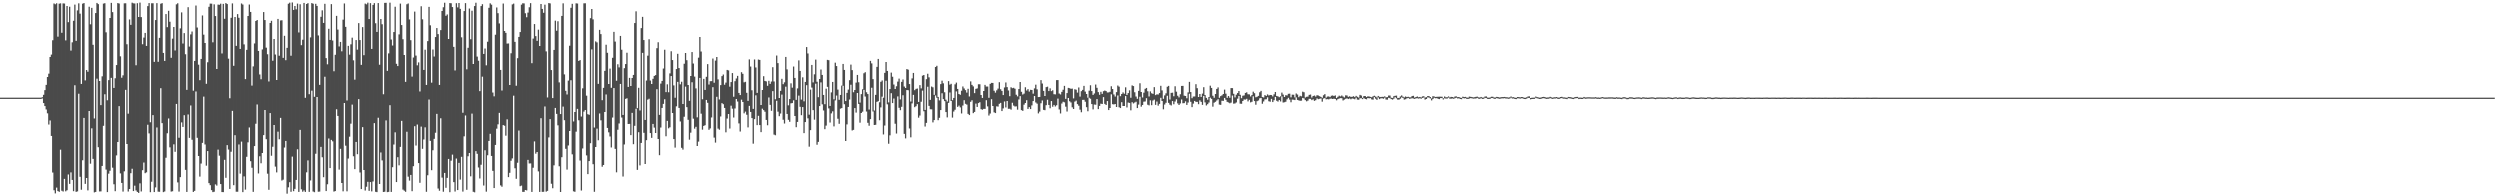 <?xml version="1.0" encoding="UTF-8"?>
<svg xmlns="http://www.w3.org/2000/svg" width="1920" height="150">
  <path d="M0 75.000h1v1.000H0zM1 75.000h1v1.000H1zM2 75.000h1v1.000H2zM3 75.000h1v1.000H3zM4 75.000h1v1.000H4zM5 75.000h1v1.000H5zM6 75.000h1v1.000H6zM7 75.000h1v1.000H7zM8 75.000h1v1.000H8zM9 75.000h1v1.000H9zM10 75.000h1v1.000H10zM11 75.000h1v1.000H11zM12 75.000h1v1.000H12zM13 75.000h1v1.000H13zM14 75.000h1v1.000H14zM15 75.000h1v1.000H15zM16 75.000h1v1.000H16zM17 75.000h1v1.000H17zM18 75.000h1v1.000H18zM19 75.000h1v1.000H19zM20 75.000h1v1.000H20zM21 75.000h1v1.000H21zM22 75.000h1v1.000H22zM23 75.000h1v1.000H23zM24 75.000h1v1.000H24zM25 75.000h1v1.000H25zM26 75.000h1v1.000H26zM27 75.000h1v1.000H27zM28 75.000h1v1.000H28zM29 75.000h1v1.000H29zM30 75.000h1v1.000H30zM31 75.000h1v1.000H31zM32 74.643h1v1.000H32zM33 72.810h1v6.353H33zM34 69.246h1v12.193H34zM35 65.175h1v18.879H35zM36 59.120h1v27.898H36zM37 56.589h1v39.036H37zM38 43.767h1v48.738H38zM39 41.952h1v62.430H39zM40 30.926h1v101.567H40zM41 2.651h1v143.481H41zM42 3.279h1v145.246H42zM43 2.505h1v141.594H43zM44 28.186h1v118.537H44zM45 2.793h1v144.552H45zM46 2.534h1v112.408H46zM47 25.179h1v121.299H47zM48 2.598h1v144.523H48zM49 2.698h1v134.663H49zM50 31.005h1v115.954H50zM51 4.624h1v141.518H51zM52 17.061h1v116.953H52zM53 5.172h1v136.036H53zM54 38.862h1v93.557H54zM55 32.520h1v105.694H55zM56 15.972h1v130.876H56zM57 3.522h1v61.968H57zM58 31.381h1v115.949H58zM59 7.982h1v139.007H59zM60 2.538h1v69.473H60zM61 10.494h1v125.274H61zM62 64.459h1v81.237H62zM63 2.796h1v120.303H63zM64 2.339h1v88.208H64zM65 61.747h1v79.455H65zM66 53.755h1v82.932H66zM67 55.106h1v91.107H67zM68 5.148h1v80.106H68zM69 18.687h1v107.004H69zM70 6.032h1v92.544H70zM71 34.386h1v87.604H71zM72 90.975h1v56.769H72zM73 10.018h1v137.392H73zM74 2.237h1v58.156H74zM75 3.151h1v109.877H75zM76 62.185h1v84.838H76zM77 80.735h1v66.273H77zM78 58.602h1v68.830H78zM79 2.741h1v93.885H79zM80 2.471h1v69.921H80zM81 24.846h1v105.386H81zM82 76.993h1v70.540H82zM83 61.539h1v71.851H83zM84 13.821h1v117.292H84zM85 2.218h1v57.565H85zM86 9.313h1v119.451H86zM87 67.544h1v73.950H87zM88 60.085h1v86.749H88zM89 49.971h1v69.351H89zM90 2.355h1v106.706H90zM91 2.711h1v78.792H91zM92 43.254h1v89.906H92zM93 59.711h1v80.760H93zM94 57.880h1v89.270H94zM95 2.565h1v129.023H95zM96 2.508h1v66.535H96zM97 33.984h1v76.628H97zM98 87.304h1v59.802H98zM99 14.939h1v130.209H99zM100 19.087h1v113.926H100zM101 2.048h1v127.560H101zM102 2.535h1v144.227H102zM103 2.649h1v139.925H103zM104 50.121h1v96.149H104zM105 2.480h1v144.947H105zM106 13.036h1v135.128H106zM107 2.001h1v138.780H107zM108 13.161h1v133.869H108zM109 33.979h1v96.744H109zM110 28.884h1v95.964H110zM111 25.280h1v107.754H111zM112 35.263h1v97.103H112zM113 4.704h1v91.081H113zM114 2.375h1v100.059H114zM115 93.916h1v53.684H115zM116 2.496h1v137.082H116zM117 2.498h1v85.900H117zM118 47.493h1v99.997H118zM119 15.406h1v128.539H119zM120 2.429h1v95.450H120zM121 47.440h1v99.761H121zM122 29.083h1v118.240H122zM123 2.890h1v64.855H123zM124 2.381h1v92.161H124zM125 40.646h1v106.897H125zM126 46.811h1v100.217H126zM127 10.802h1v110.331H127zM128 20.874h1v81.483H128zM129 8.292h1v82.698H129zM130 16.668h1v96.469H130zM131 44.411h1v102.754H131zM132 29.708h1v117.193H132zM133 20.741h1v90.097H133zM134 38.751h1v77.811H134zM135 3.343h1v76.485H135zM136 2.490h1v137.569H136zM137 105.767h1v41.372H137zM138 21.785h1v114.275H138zM139 9.536h1v84.491H139zM140 33.456h1v64.043H140zM141 25.437h1v63.012H141zM142 41.680h1v88.765H142zM143 69.001h1v78.394H143zM144 5.504h1v82.386H144zM145 35.775h1v70.129H145zM146 26.426h1v54.581H146zM147 24.191h1v83.130H147zM148 69.625h1v77.759H148zM149 46.784h1v99.802H149zM150 4.225h1v66.011H150zM151 21.158h1v84.673H151zM152 49.649h1v70.172H152zM153 61.575h1v74.070H153zM154 45.247h1v80.367H154zM155 11.865h1v97.879H155zM156 26.648h1v47.522H156zM157 33.021h1v77.950H157zM158 64.335h1v62.889H158zM159 47.826h1v68.177H159zM160 5.237h1v135.413H160zM161 2.748h1v139.469H161zM162 2.822h1v143.222H162zM163 32.489h1v115.088H163zM164 3.329h1v143.928H164zM165 12.349h1v129.285H165zM166 52.967h1v89.577H166zM167 3.537h1v111.359H167zM168 3.691h1v115.860H168zM169 2.807h1v138.541H169zM170 41.067h1v106.465H170zM171 2.965h1v144.606H171zM172 14.462h1v108.263H172zM173 2.346h1v134.209H173zM174 3.145h1v108.317H174zM175 45.068h1v69.776H175zM176 75.452h1v69.656H176zM177 13.682h1v102.830H177zM178 2.597h1v82.561H178zM179 50.541h1v91.717H179zM180 13.042h1v90.774H180zM181 35.234h1v112.005H181zM182 10.847h1v136.413H182zM183 13.656h1v97.317H183zM184 37.583h1v95.745H184zM185 2.641h1v106.131H185zM186 3.455h1v144.079H186zM187 34.101h1v101.352H187zM188 60.791h1v84.845H188zM189 38.320h1v82.084H189zM190 12.300h1v97.031H190zM191 3.476h1v94.433H191zM192 9.171h1v114.653H192zM193 65.767h1v63.075H193zM194 50.975h1v96.374H194zM195 33.399h1v78.802H195zM196 16.122h1v78.884H196zM197 15.365h1v64.841H197zM198 39.100h1v94.111H198zM199 57.169h1v62.859H199zM200 60.888h1v64.480H200zM201 37.993h1v79.490H201zM202 9.280h1v94.526H202zM203 15.418h1v69.058H203zM204 36.601h1v70.326H204zM205 41.701h1v91.677H205zM206 62.566h1v83.203H206zM207 17.679h1v69.168H207zM208 15.952h1v103.652H208zM209 46.662h1v66.015H209zM210 29.963h1v66.043H210zM211 41.901h1v86.058H211zM212 61.465h1v70.921H212zM213 14.553h1v86.563H213zM214 42.813h1v64.127H214zM215 15.694h1v74.831H215zM216 15.559h1v123.102H216zM217 44.426h1v93.535H217zM218 27.493h1v85.814H218zM219 46.254h1v61.974H219zM220 36.768h1v111.946H220zM221 2.889h1v140.986H221zM222 2.032h1v137.880H222zM223 42.792h1v104.507H223zM224 1.885h1v118.381H224zM225 7.610h1v139.215H225zM226 4.598h1v140.476H226zM227 7.189h1v130.979H227zM228 2.755h1v111.892H228zM229 24.931h1v122.455H229zM230 3.278h1v96.442H230zM231 34.707h1v110.691H231zM232 30.539h1v116.693H232zM233 2.252h1v143.968H233zM234 75.107h1v72.303H234zM235 3.056h1v129.281H235zM236 2.403h1v120.770H236zM237 72.369h1v74.987H237zM238 28.704h1v109.887H238zM239 2.369h1v67.280H239zM240 2.866h1v144.243H240zM241 74.357h1v73.259H241zM242 2.936h1v115.141H242zM243 4.539h1v69.967H243zM244 27.255h1v119.973H244zM245 65.156h1v81.999H245zM246 12.903h1v99.889H246zM247 7.910h1v112.860H247zM248 17.610h1v118.471H248zM249 2.940h1v55.983H249zM250 44.649h1v102.112H250zM251 49.428h1v92.083H251zM252 22.132h1v84.211H252zM253 30.664h1v98.399H253zM254 3.153h1v104.278H254zM255 31.145h1v77.416H255zM256 54.740h1v92.400H256zM257 42.107h1v104.630H257zM258 12.195h1v71.706H258zM259 22.749h1v66.295H259zM260 35.682h1v94.583H260zM261 32.188h1v82.078H261zM262 39.444h1v101.104H262zM263 15.107h1v131.819H263zM264 2.644h1v76.465H264zM265 20.652h1v91.199H265zM266 77.143h1v69.803H266zM267 35.203h1v86.556H267zM268 42.002h1v62.941H268zM269 34.068h1v60.884H269zM270 28.908h1v51.405H270zM271 46.339h1v73.661H271zM272 61.186h1v68.711H272zM273 30.792h1v78.214H273zM274 38.144h1v80.274H274zM275 17.779h1v58.354H275zM276 30.792h1v101.648H276zM277 49.811h1v95.409H277zM278 20.818h1v76.803H278zM279 42.397h1v88.172H279zM280 2.791h1v143.561H280zM281 3.305h1v140.101H281zM282 2.061h1v137.569H282zM283 14.645h1v131.935H283zM284 2.413h1v137.394H284zM285 37.589h1v109.383H285zM286 3.809h1v135.551H286zM287 2.407h1v92.142H287zM288 17.864h1v129.452H288zM289 24.549h1v123.027H289zM290 2.347h1v88.090H290zM291 49.698h1v91.594H291zM292 14.617h1v102.482H292zM293 18.611h1v104.571H293zM294 72.417h1v75.035H294zM295 2.200h1v145.066H295zM296 2.167h1v90.294H296zM297 54.412h1v93.148H297zM298 40.987h1v106.381H298zM299 2.058h1v78.741H299zM300 30.335h1v117.083H300zM301 34.986h1v93.434H301zM302 24.627h1v86.353H302zM303 5.190h1v96.461H303zM304 48.990h1v90.855H304zM305 50.714h1v70.017H305zM306 26.439h1v100.552H306zM307 2.790h1v109.995H307zM308 19.240h1v73.585H308zM309 30.158h1v115.452H309zM310 42.251h1v104.205H310zM311 62.856h1v84.463H311zM312 3.296h1v97.884H312zM313 2.671h1v133.032H313zM314 14.951h1v123.733H314zM315 30.891h1v103.447H315zM316 58.811h1v88.030H316zM317 44.209h1v83.426H317zM318 8.905h1v88.030H318zM319 42.677h1v69.084H319zM320 50.159h1v45.495H320zM321 47.943h1v77.317H321zM322 70.227h1v70.175H322zM323 4.805h1v92.432H323zM324 14.842h1v99.416H324zM325 53.694h1v53.407H325zM326 38.174h1v59.627H326zM327 65.249h1v82.060H327zM328 31.602h1v102.997H328zM329 5.292h1v71.172H329zM330 19.450h1v88.755H330zM331 63.477h1v67.250H331zM332 38.043h1v77.366H332zM333 43.429h1v63.196H333zM334 28.446h1v73.481H334zM335 21.568h1v65.907H335zM336 26.228h1v118.543H336zM337 65.246h1v81.213H337zM338 23.124h1v67.709H338zM339 8.436h1v127.973H339zM340 5.562h1v141.668H340zM341 2.113h1v130.706H341zM342 12.147h1v132.096H342zM343 11.122h1v125.485H343zM344 29.962h1v92.084H344zM345 2.360h1v145.253H345zM346 2.515h1v120.899H346zM347 5.412h1v113.309H347zM348 35.981h1v103.880H348zM349 54.137h1v92.963H349zM350 2.461h1v119.303H350zM351 5.703h1v140.285H351zM352 2.287h1v122.790H352zM353 6.803h1v131.107H353zM354 28.684h1v91.726H354zM355 86.597h1v60.576H355zM356 8.517h1v96.197H356zM357 2.384h1v86.274H357zM358 53.225h1v92.524H358zM359 36.699h1v83.313H359zM360 6.542h1v110.961H360zM361 30.178h1v105.233H361zM362 8.234h1v79.029H362zM363 49.128h1v98.186H363zM364 4.635h1v143.052H364zM365 2.075h1v113.973H365zM366 43.469h1v74.636H366zM367 46.631h1v81.996H367zM368 69.969h1v67.095H368zM369 4.658h1v121.844H369zM370 3.207h1v55.672H370zM371 41.424h1v101.055H371zM372 37.276h1v78.140H372zM373 50.176h1v97.006H373zM374 32.050h1v87.191H374zM375 6.011h1v102.235H375zM376 2.540h1v100.208H376zM377 3.594h1v116.173H377zM378 71.074h1v60.153H378zM379 73.991h1v70.428H379zM380 26.690h1v84.630H380zM381 5.730h1v93.082H381zM382 10.150h1v85.343H382zM383 18.016h1v68.653H383zM384 53.688h1v88.701H384zM385 69.547h1v73.876H385zM386 2.689h1v93.369H386zM387 23.786h1v72.763H387zM388 25.245h1v78.947H388zM389 33.501h1v58.143H389zM390 33.386h1v102.669H390zM391 65.296h1v67.403H391zM392 40.926h1v82.525H392zM393 3.382h1v118.270H393zM394 2.788h1v70.676H394zM395 32.171h1v97.041H395zM396 65.826h1v71.512H396zM397 44.676h1v80.298H397zM398 28.342h1v71.920H398zM399 24.632h1v118.376H399zM400 3.577h1v138.977H400zM401 2.492h1v144.854H401zM402 2.587h1v144.762H402zM403 10.173h1v135.747H403zM404 13.245h1v132.978H404zM405 9.698h1v113.084H405zM406 5.603h1v119.949H406zM407 2.405h1v123.107H407zM408 48.531h1v98.878H408zM409 29.634h1v99.188H409zM410 18.502h1v90.086H410zM411 27.748h1v90.246H411zM412 31.365h1v85.356H412zM413 22.792h1v108.861H413zM414 35.336h1v112.068H414zM415 3.078h1v87.698H415zM416 6.846h1v140.522H416zM417 9.833h1v137.456H417zM418 3.563h1v78.225H418zM419 39.462h1v107.724H419zM420 74.863h1v71.714H420zM421 2.368h1v103.170H421zM422 2.587h1v88.901H422zM423 53.793h1v87.323H423zM424 75.332h1v69.262H424zM425 38.369h1v88.619H425zM426 15.891h1v66.988H426zM427 23.628h1v63.827H427zM428 16.350h1v79.913H428zM429 63.271h1v64.410H429zM430 87.583h1v59.877H430zM431 12.257h1v108.485H431zM432 2.572h1v79.283H432zM433 57.122h1v35.206H433zM434 69.747h1v44.512H434zM435 72.544h1v57.734H435zM436 61.877h1v49.816H436zM437 35.110h1v65.511H437zM438 6.012h1v55.630H438zM439 2.906h1v115.644H439zM440 93.299h1v53.623H440zM441 86.017h1v61.304H441zM442 2.548h1v98.548H442zM443 2.700h1v80.909H443zM444 46.800h1v45.562H444zM445 46.137h1v77.143H445zM446 89.484h1v56.865H446zM447 67.841h1v46.162H447zM448 2.536h1v83.168H448zM449 2.527h1v81.949H449zM450 73.460h1v45.899H450zM451 87.690h1v46.065H451zM452 88.156h1v35.538H452zM453 13.989h1v95.984H453zM454 6.910h1v31.040H454zM455 14.923h1v111.200H455zM456 97.961h1v49.342H456zM457 31.810h1v81.075H457zM458 32.545h1v66.198H458zM459 64.392h1v43.326H459zM460 22.956h1v64.181H460zM461 26.208h1v66.188H461zM462 76.932h1v51.110H462zM463 67.474h1v59.227H463zM464 54.448h1v31.590H464zM465 34.366h1v38.190H465zM466 40.541h1v57.712H466zM467 64.509h1v37.145H467zM468 52.690h1v52.117H468zM469 67.428h1v45.806H469zM470 44.404h1v45.854H470zM471 24.449h1v43.194H471zM472 31.973h1v82.368H472zM473 62.016h1v70.329H473zM474 49.358h1v50.256H474zM475 51.765h1v43.046H475zM476 27.575h1v36.902H476zM477 38.188h1v52.075H477zM478 88.257h1v47.311H478zM479 52.400h1v58.559H479zM480 49.208h1v26.741H480zM481 40.515h1v34.928H481zM482 66.786h1v28.434H482zM483 59.803h1v35.344H483zM484 66.071h1v37.710H484zM485 59.927h1v26.759H485zM486 57.527h1v53.212H486zM487 17.704h1v78.890H487zM488 8.688h1v74.838H488zM489 83.024h1v47.418H489zM490 67.451h1v34.071H490zM491 84.860h1v42.170H491zM492 21.628h1v88.144H492zM493 12.950h1v27.635H493zM494 30.771h1v71.196H494zM495 92.130h1v33.814H495zM496 61.828h1v45.820H496zM497 42.736h1v33.816H497zM498 30.146h1v45.684H498zM499 61.839h1v40.369H499zM500 64.520h1v41.344H500zM501 60.511h1v34.647H501zM502 58.300h1v39.678H502zM503 57.693h1v44.427H503zM504 37.040h1v31.470H504zM505 32.435h1v74.338H505zM506 88.197h1v30.999H506zM507 64.193h1v33.729H507zM508 62.134h1v20.757H508zM509 52.612h1v27.179H509zM510 38.207h1v38.020H510zM511 70.773h1v33.854H511zM512 64.759h1v28.079H512zM513 70.869h1v27.693H513zM514 56.390h1v41.368H514zM515 39.385h1v19.017H515zM516 46.112h1v40.684H516zM517 65.570h1v41.240H517zM518 75.047h1v38.322H518zM519 53.068h1v28.575H519zM520 41.332h1v21.543H520zM521 52.288h1v30.630H521zM522 64.766h1v28.505H522zM523 62.776h1v50.756H523zM524 79.847h1v35.066H524zM525 48.973h1v40.667H525zM526 40.707h1v25.802H526zM527 46.220h1v36.083H527zM528 65.281h1v26.740H528zM529 77.420h1v29.829H529zM530 58.354h1v43.541H530zM531 39.996h1v23.170H531zM532 48.814h1v42.345H532zM533 58.809h1v39.997H533zM534 67.896h1v29.496H534zM535 90.109h1v22.020H535zM536 44.299h1v64.471H536zM537 28.439h1v31.407H537zM538 39.574h1v47.734H538zM539 76.231h1v23.364H539zM540 60.545h1v36.163H540zM541 69.067h1v27.111H541zM542 58.983h1v17.791H542zM543 49.230h1v29.713H543zM544 64.940h1v34.728H544zM545 62.344h1v36.247H545zM546 62.315h1v27.921H546zM547 44.969h1v21.982H547zM548 63.515h1v42.145H548zM549 46.563h1v62.958H549zM550 43.752h1v30.583H550zM551 60.985h1v37.796H551zM552 76.414h1v23.221H552zM553 65.382h1v24.038H553zM554 58.491h1v20.739H554zM555 57.242h1v22.787H555zM556 65.054h1v17.831H556zM557 63.426h1v38.185H557zM558 53.713h1v37.296H558zM559 54.086h1v33.468H559zM560 66.585h1v32.122H560zM561 63.037h1v18.138H561zM562 56.140h1v27.307H562zM563 74.303h1v15.952H563zM564 62.358h1v20.946H564zM565 60.248h1v15.777H565zM566 58.259h1v19.744H566zM567 71.349h1v23.418H567zM568 73.026h1v27.972H568zM569 55.470h1v21.076H569zM570 56.680h1v21.649H570zM571 63.227h1v23.822H571zM572 62.800h1v22.933H572zM573 71.262h1v16.829H573zM574 77.491h1v20.358H574zM575 45.606h1v35.679H575zM576 51.105h1v34.861H576zM577 69.314h1v21.347H577zM578 83.592h1v26.760H578zM579 45.672h1v45.846H579zM580 51.828h1v21.362H580zM581 71.338h1v24.770H581zM582 45.695h1v43.235H582zM583 46.052h1v49.985H583zM584 80.644h1v20.857H584zM585 69.131h1v14.317H585zM586 58.543h1v26.044H586zM587 62.174h1v23.643H587zM588 62.494h1v29.595H588zM589 65.896h1v30.298H589zM590 62.064h1v12.788H590zM591 64.385h1v16.131H591zM592 62.614h1v22.491H592zM593 51.606h1v18.384H593zM594 62.553h1v40.798H594zM595 76.214h1v27.686H595zM596 42.669h1v34.755H596zM597 48.492h1v37.251H597zM598 75.254h1v13.980H598zM599 69.810h1v17.369H599zM600 60.519h1v12.148H600zM601 64.673h1v27.302H601zM602 63.249h1v31.625H602zM603 43.719h1v22.835H603zM604 53.317h1v34.194H604zM605 80.874h1v11.121H605zM606 76.097h1v17.469H606zM607 63.996h1v15.352H607zM608 67.311h1v11.829H608zM609 51.075h1v25.969H609zM610 59.864h1v29.201H610zM611 76.708h1v20.992H611zM612 67.915h1v25.725H612zM613 46.372h1v27.071H613zM614 54.484h1v27.520H614zM615 76.491h1v11.986H615zM616 59.388h1v22.830H616zM617 77.828h1v24.416H617zM618 62.911h1v30.845H618zM619 36.126h1v29.304H619zM620 41.067h1v49.817H620zM621 88.062h1v24.566H621zM622 68.820h1v31.111H622zM623 49.857h1v17.401H623zM624 63.298h1v21.296H624zM625 57.075h1v34.853H625zM626 45.781h1v18.493H626zM627 62.760h1v48.418H627zM628 74.633h1v34.342H628zM629 60.694h1v20.773H629zM630 53.406h1v9.876H630zM631 57.536h1v22.566H631zM632 72.887h1v11.970H632zM633 80.050h1v19.166H633zM634 68.101h1v28.337H634zM635 45.988h1v20.729H635zM636 46.209h1v37.021H636zM637 81.345h1v12.740H637zM638 70.945h1v16.166H638zM639 62.918h1v22.560H639zM640 76.307h1v20.762H640zM641 48.117h1v28.984H641zM642 50.752h1v22.596H642zM643 68.831h1v22.336H643zM644 76.639h1v18.448H644zM645 72.897h1v10.584H645zM646 65.752h1v17.248H646zM647 49.108h1v16.803H647zM648 53.725h1v26.326H648zM649 77.636h1v30.663H649zM650 71.338h1v24.181H650zM651 68.812h1v13.306H651zM652 61.611h1v14.848H652zM653 49.621h1v15.472H653zM654 53.859h1v46.315H654zM655 70.870h1v28.884H655zM656 69.134h1v13.840H656zM657 63.444h1v23.017H657zM658 57.536h1v13.891H658zM659 63.156h1v16.643H659zM660 78.805h1v15.406H660zM661 72.281h1v14.502H661zM662 68.581h1v17.164H662zM663 56.269h1v12.757H663zM664 55.438h1v18.723H664zM665 70.878h1v14.781H665zM666 72.259h1v22.067H666zM667 84.148h1v12.399H667zM668 46.752h1v44.752H668zM669 48.693h1v18.667H669zM670 60.769h1v24.842H670zM671 84.905h1v11.106H671zM672 72.880h1v22.958H672zM673 51.364h1v26.886H673zM674 45.270h1v32.435H674zM675 78.537h1v13.811H675zM676 62.799h1v19.674H676zM677 61.805h1v12.455H677zM678 75.036h1v28.256H678zM679 55.974h1v40.434H679zM680 47.621h1v14.374H680zM681 54.472h1v25.654H681zM682 78.643h1v31.727H682zM683 68.425h1v35.535H683zM684 55.742h1v15.851H684zM685 58.915h1v20.254H685zM686 64.918h1v10.774H686zM687 68.350h1v26.678H687zM688 66.272h1v36.298H688zM689 62.675h1v11.364H689zM690 60.361h1v22.441H690zM691 76.333h1v8.284H691zM692 62.885h1v19.159H692zM693 61.017h1v12.139H693zM694 66.460h1v36.375H694zM695 67.586h1v38.728H695zM696 53.020h1v16.126H696zM697 53.498h1v15.840H697zM698 64.579h1v34.074H698zM699 77.960h1v27.525H699zM700 60.202h1v19.187H700zM701 56.034h1v16.824H701zM702 69.252h1v13.053H702zM703 68.271h1v13.300H703zM704 68.017h1v11.960H704zM705 78.267h1v12.120H705zM706 65.374h1v23.339H706zM707 67.872h1v10.246H707zM708 58.097h1v11.478H708zM709 57.589h1v27.854H709zM710 84.438h1v12.759H710zM711 60.837h1v33.531H711zM712 56.636h1v9.994H712zM713 59.370h1v21.942H713zM714 76.686h1v7.210H714zM715 66.475h1v17.480H715zM716 67.060h1v26.922H716zM717 72.862h1v19.326H717zM718 51.433h1v21.893H718zM719 50.527h1v24.525H719zM720 74.429h1v17.862H720zM721 77.091h1v13.392H721zM722 64.627h1v19.920H722zM723 61.934h1v9.689H723zM724 63.994h1v12.130H724zM725 70.869h1v6.785H725zM726 76.541h1v9.506H726zM727 77.994h1v12.163H727zM728 62.325h1v16.664H728zM729 65.027h1v5.974H729zM730 64.337h1v13.225H730zM731 76.929h1v13.402H731zM732 75.237h1v10.419H732zM733 64.744h1v19.520H733zM734 63.445h1v6.775H734zM735 68.314h1v13.754H735zM736 72.197h1v8.885H736zM737 72.828h1v9.633H737zM738 69.672h1v17.466H738zM739 66.417h1v14.644H739zM740 67.953h1v8.991H740zM741 69.208h1v10.520H741zM742 71.102h1v9.222H742zM743 68.212h1v19.255H743zM744 74.091h1v14.275H744zM745 62.524h1v15.665H745zM746 65.189h1v11.839H746zM747 66.337h1v20.575H747zM748 71.525h1v14.437H748zM749 68.239h1v11.337H749zM750 67.885h1v14.236H750zM751 64.720h1v14.447H751zM752 64.719h1v13.771H752zM753 72.944h1v10.934H753zM754 75.224h1v9.070H754zM755 69.887h1v13.712H755zM756 65.182h1v18.422H756zM757 66.480h1v10.461H757zM758 66.456h1v15.258H758zM759 75.124h1v13.584H759zM760 64.417h1v22.778H760zM761 63.638h1v12.527H761zM762 63.672h1v17.720H762zM763 69.679h1v16.592H763zM764 71.165h1v15.671H764zM765 69.398h1v12.254H765zM766 68.069h1v13.819H766zM767 63.131h1v16.606H767zM768 68.580h1v10.407H768zM769 69.850h1v15.456H769zM770 73.033h1v10.203H770zM771 67.155h1v10.746H771zM772 63.329h1v19.201H772zM773 66.918h1v10.642H773zM774 69.455h1v14.091H774zM775 73.886h1v9.607H775zM776 67.018h1v17.211H776zM777 67.715h1v11.187H777zM778 67.446h1v13.665H778zM779 68.170h1v13.671H779zM780 72.771h1v8.917H780zM781 74.030h1v10.176H781zM782 68.416h1v7.959H782zM783 62.963h1v10.879H783zM784 70.493h1v14.092H784zM785 72.624h1v12.539H785zM786 71.874h1v8.535H786zM787 67.043h1v12.064H787zM788 69.513h1v7.418H788zM789 68.438h1v15.208H789zM790 70.359h1v11.896H790zM791 68.973h1v14.775H791zM792 69.143h1v11.797H792zM793 71.958h1v5.673H793zM794 67.909h1v5.811H794zM795 65.005h1v13.713H795zM796 68.628h1v10.988H796zM797 74.546h1v12.541H797zM798 74.431h1v11.280H798zM799 61.525h1v17.760H799zM800 64.172h1v12.978H800zM801 69.780h1v14.584H801zM802 73.721h1v10.900H802zM803 66.906h1v13.897H803zM804 66.556h1v10.025H804zM805 69.950h1v10.624H805zM806 67.820h1v15.320H806zM807 69.966h1v7.674H807zM808 69.329h1v12.633H808zM809 72.321h1v8.267H809zM810 72.519h1v9.265H810zM811 61.534h1v19.330H811zM812 61.502h1v14.244H812zM813 71.815h1v12.251H813zM814 72.554h1v14.588H814zM815 70.529h1v8.994H815zM816 68.896h1v9.255H816zM817 65.952h1v12.616H817zM818 75.955h1v5.973H818zM819 71.484h1v14.200H819zM820 67.482h1v7.781H820zM821 67.713h1v10.069H821zM822 68.186h1v10.524H822zM823 68.058h1v14.351H823zM824 75.551h1v8.183H824zM825 68.539h1v9.483H825zM826 68.922h1v8.330H826zM827 71.126h1v8.852H827zM828 67.171h1v14.052H828zM829 74.197h1v10.042H829zM830 70.047h1v16.182H830zM831 69.032h1v7.669H831zM832 65.925h1v10.724H832zM833 70.339h1v7.795H833zM834 72.178h1v10.132H834zM835 74.990h1v10.440H835zM836 69.647h1v5.391H836zM837 65.471h1v10.356H837zM838 69.952h1v9.972H838zM839 72.897h1v11.098H839zM840 71.781h1v8.527H840zM841 64.938h1v15.510H841zM842 67.422h1v8.676H842zM843 70.773h1v13.016H843zM844 72.804h1v8.549H844zM845 70.521h1v9.073H845zM846 72.091h1v7.790H846zM847 70.029h1v4.592H847zM848 69.545h1v10.246H848zM849 69.946h1v10.704H849zM850 71.000h1v6.594H850zM851 70.941h1v13.594H851zM852 70.519h1v12.412H852zM853 66.228h1v6.206H853zM854 68.376h1v11.633H854zM855 72.574h1v7.641H855zM856 74.136h1v5.730H856zM857 70.762h1v11.438H857zM858 65.663h1v7.677H858zM859 66.577h1v15.811H859zM860 73.880h1v9.102H860zM861 72.194h1v6.279H861zM862 70.982h1v10.407H862zM863 71.965h1v9.463H863zM864 67.081h1v6.718H864zM865 72.920h1v9.612H865zM866 71.450h1v7.275H866zM867 69.399h1v9.648H867zM868 75.048h1v9.706H868zM869 65.611h1v12.892H869zM870 66.114h1v13.365H870zM871 70.850h1v7.884H871zM872 74.120h1v3.993H872zM873 75.883h1v7.128H873zM874 69.763h1v10.581H874zM875 63.940h1v10.347H875zM876 70.673h1v11.236H876zM877 74.839h1v5.821H877zM878 71.174h1v6.931H878zM879 68.209h1v9.698H879zM880 67.514h1v7.894H880zM881 70.096h1v10.338H881zM882 74.093h1v6.838H882zM883 70.214h1v6.854H883zM884 71.620h1v9.188H884zM885 72.081h1v5.106H885zM886 66.928h1v9.584H886zM887 73.045h1v7.505H887zM888 72.442h1v5.550H888zM889 72.618h1v8.528H889zM890 71.480h1v8.313H890zM891 65.894h1v9.194H891zM892 69.443h1v8.121H892zM893 75.879h1v8.092H893zM894 73.257h1v7.044H894zM895 71.678h1v7.247H895zM896 66.612h1v6.919H896zM897 65.961h1v13.052H897zM898 76.439h1v3.956H898zM899 71.312h1v9.671H899zM900 71.161h1v6.477H900zM901 73.929h1v6.123H901zM902 66.247h1v11.720H902zM903 70.419h1v5.835H903zM904 73.503h1v5.927H904zM905 74.818h1v5.833H905zM906 72.384h1v7.081H906zM907 66.000h1v10.398H907zM908 65.969h1v13.323H908zM909 73.456h1v5.757H909zM910 73.725h1v4.118H910zM911 75.476h1v5.103H911zM912 70.986h1v7.779H912zM913 62.881h1v9.125H913zM914 70.728h1v7.470H914zM915 75.411h1v6.882H915zM916 74.137h1v5.446H916zM917 74.088h1v3.441H917zM918 64.688h1v13.542H918zM919 67.714h1v10.506H919zM920 74.486h1v5.553H920zM921 72.189h1v4.887H921zM922 74.468h1v3.746H922zM923 71.869h1v8.667H923zM924 66.949h1v6.750H924zM925 73.020h1v5.633H925zM926 75.151h1v5.826H926zM927 76.604h1v3.423H927zM928 74.480h1v4.248H928zM929 65.818h1v9.171H929zM930 67.529h1v8.422H930zM931 73.541h1v8.359H931zM932 75.078h1v3.761H932zM933 72.174h1v6.006H933zM934 68.295h1v8.886H934zM935 67.102h1v9.072H935zM936 75.112h1v5.238H936zM937 73.828h1v6.720H937zM938 73.198h1v4.155H938zM939 72.204h1v5.243H939zM940 68.821h1v6.382H940zM941 71.931h1v4.641H941zM942 75.088h1v3.139H942zM943 73.710h1v5.002H943zM944 75.064h1v4.263H944zM945 67.639h1v11.138H945zM946 67.700h1v5.669H946zM947 72.056h1v7.560H947zM948 74.787h1v4.695H948zM949 72.714h1v5.967H949zM950 71.476h1v4.313H950zM951 69.907h1v3.766H951zM952 72.817h1v6.815H952zM953 75.437h1v4.303H953zM954 73.508h1v4.035H954zM955 73.287h1v3.118H955zM956 71.371h1v5.104H956zM957 70.934h1v4.930H957zM958 72.407h1v5.474H958zM959 72.515h1v4.145H959zM960 74.089h1v4.557H960zM961 73.026h1v5.140H961zM962 70.383h1v3.606H962zM963 71.589h1v6.055H963zM964 74.717h1v5.721H964zM965 74.309h1v3.397H965zM966 73.623h1v3.529H966zM967 70.851h1v4.657H967zM968 69.794h1v5.420H968zM969 74.560h1v5.106H969zM970 74.853h1v3.086H970zM971 72.998h1v3.327H971zM972 73.682h1v2.530H972zM973 72.516h1v2.249H973zM974 73.338h1v4.417H974zM975 72.917h1v5.219H975zM976 73.022h1v2.918H976zM977 74.055h1v4.310H977zM978 72.431h1v4.505H978zM979 70.676h1v3.771H979zM980 73.698h1v3.669H980zM981 74.039h1v4.006H981zM982 74.659h1v2.153H982zM983 73.950h1v3.980H983zM984 71.100h1v2.974H984zM985 72.664h1v6.066H985zM986 74.512h1v4.036H986zM987 73.131h1v5.007H987zM988 73.325h1v2.965H988zM989 72.058h1v3.051H989zM990 71.943h1v4.558H990zM991 74.771h1v3.789H991zM992 72.715h1v3.801H992zM993 72.753h1v3.839H993zM994 74.792h1v2.083H994zM995 71.764h1v3.064H995zM996 72.577h1v4.190H996zM997 74.661h1v2.432H997zM998 73.576h1v3.853H998zM999 74.006h1v3.281H999zM1000 70.417h1v4.772H1000zM1001 70.847h1v4.737H1001zM1002 74.880h1v2.006H1002zM1003 74.350h1v3.451H1003zM1004 74.197h1v3.041H1004zM1005 72.842h1v3.058H1005zM1006 72.588h1v3.347H1006zM1007 74.890h1v2.026H1007zM1008 73.718h1v2.547H1008zM1009 73.357h1v4.127H1009zM1010 74.205h1v2.737H1010zM1011 73.105h1v2.445H1011zM1012 73.346h1v2.863H1012zM1013 73.874h1v1.990H1013zM1014 74.429h1v1.152H1014zM1015 75.113h1v2.973H1015zM1016 73.186h1v2.499H1016zM1017 72.270h1v3.057H1017zM1018 75.004h1v1.272H1018zM1019 74.145h1v1.970H1019zM1020 74.053h1v2.269H1020zM1021 74.600h1v1.240H1021zM1022 73.500h1v2.213H1022zM1023 73.318h1v2.713H1023zM1024 73.769h1v1.983H1024zM1025 73.251h1v2.799H1025zM1026 75.297h1v1.757H1026zM1027 74.327h1v1.805H1027zM1028 73.461h1v2.215H1028zM1029 74.038h1v1.311H1029zM1030 73.331h1v2.065H1030zM1031 74.131h1v3.036H1031zM1032 74.876h1v1.621H1032zM1033 73.192h1v2.688H1033zM1034 73.327h1v2.179H1034zM1035 74.387h1v1.680H1035zM1036 73.957h1v1.667H1036zM1037 74.403h1v1.849H1037zM1038 74.325h1v1.275H1038zM1039 73.857h1v1.954H1039zM1040 74.548h1v1.713H1040zM1041 73.617h1v1.392H1041zM1042 74.366h1v2.135H1042zM1043 74.952h1v1.646H1043zM1044 72.840h1v2.634H1044zM1045 73.396h1v2.068H1045zM1046 75.118h1v1.000H1046zM1047 73.802h1v1.535H1047zM1048 73.739h1v2.295H1048zM1049 74.523h1v1.750H1049zM1050 73.995h1v1.245H1050zM1051 74.068h1v1.452H1051zM1052 74.373h1v1.000H1052zM1053 74.698h1v1.633H1053zM1054 73.996h1v2.541H1054zM1055 73.533h1v1.051H1055zM1056 74.128h1v1.641H1056zM1057 74.837h1v1.853H1057zM1058 73.663h1v1.259H1058zM1059 74.365h1v1.750H1059zM1060 74.527h1v1.000H1060zM1061 74.347h1v1.142H1061zM1062 74.395h1v1.448H1062zM1063 74.006h1v1.000H1063zM1064 74.753h1v1.667H1064zM1065 74.564h1v2.003H1065zM1066 73.361h1v1.755H1066zM1067 73.392h1v2.011H1067zM1068 75.082h1v1.027H1068zM1069 75.215h1v1.270H1069zM1070 73.891h1v1.907H1070zM1071 73.574h1v1.000H1071zM1072 73.422h1v2.106H1072zM1073 75.206h1v1.335H1073zM1074 75.236h1v1.277H1074zM1075 74.107h1v1.656H1075zM1076 73.251h1v1.503H1076zM1077 74.229h1v1.000H1077zM1078 74.777h1v1.727H1078zM1079 74.061h1v2.152H1079zM1080 74.549h1v1.000H1080zM1081 74.284h1v1.000H1081zM1082 74.676h1v1.216H1082zM1083 74.747h1v1.000H1083zM1084 73.755h1v1.669H1084zM1085 73.575h1v2.118H1085zM1086 74.970h1v1.000H1086zM1087 74.489h1v1.042H1087zM1088 74.103h1v1.377H1088zM1089 74.705h1v1.000H1089zM1090 74.465h1v1.000H1090zM1091 74.845h1v1.000H1091zM1092 74.031h1v1.176H1092zM1093 73.898h1v1.005H1093zM1094 74.918h1v1.569H1094zM1095 74.589h1v1.450H1095zM1096 73.772h1v1.008H1096zM1097 73.793h1v1.098H1097zM1098 74.472h1v1.105H1098zM1099 75.591h1v1.492H1099zM1100 73.904h1v2.177H1100zM1101 74.069h1v1.000H1101zM1102 74.425h1v1.041H1102zM1103 74.338h1v1.054H1103zM1104 74.306h1v1.564H1104zM1105 74.255h1v1.900H1105zM1106 74.266h1v1.000H1106zM1107 74.283h1v1.099H1107zM1108 75.411h1v1.000H1108zM1109 74.083h1v1.427H1109zM1110 74.739h1v1.000H1110zM1111 74.670h1v1.000H1111zM1112 74.027h1v1.000H1112zM1113 74.798h1v1.000H1113zM1114 74.410h1v1.390H1114zM1115 74.504h1v1.097H1115zM1116 74.892h1v1.000H1116zM1117 74.104h1v1.336H1117zM1118 74.050h1v1.000H1118zM1119 74.600h1v1.000H1119zM1120 74.472h1v1.052H1120zM1121 75.018h1v1.000H1121zM1122 75.184h1v1.000H1122zM1123 74.263h1v1.000H1123zM1124 74.570h1v1.000H1124zM1125 74.399h1v1.000H1125zM1126 74.924h1v1.000H1126zM1127 75.006h1v1.000H1127zM1128 74.204h1v1.493H1128zM1129 74.352h1v1.036H1129zM1130 74.522h1v1.000H1130zM1131 74.777h1v1.000H1131zM1132 74.673h1v1.000H1132zM1133 74.369h1v1.302H1133zM1134 74.215h1v1.000H1134zM1135 74.766h1v1.000H1135zM1136 74.912h1v1.000H1136zM1137 74.426h1v1.000H1137zM1138 74.968h1v1.000H1138zM1139 74.893h1v1.000H1139zM1140 74.130h1v1.026H1140zM1141 74.046h1v1.298H1141zM1142 74.912h1v1.000H1142zM1143 75.035h1v1.000H1143zM1144 74.804h1v1.000H1144zM1145 74.294h1v1.000H1145zM1146 74.298h1v1.000H1146zM1147 74.905h1v1.000H1147zM1148 74.859h1v1.000H1148zM1149 74.388h1v1.000H1149zM1150 74.516h1v1.125H1150zM1151 74.869h1v1.000H1151zM1152 74.753h1v1.000H1152zM1153 74.545h1v1.000H1153zM1154 74.561h1v1.000H1154zM1155 74.421h1v1.000H1155zM1156 74.648h1v1.000H1156zM1157 74.697h1v1.000H1157zM1158 74.886h1v1.000H1158zM1159 74.689h1v1.013H1159zM1160 74.063h1v1.000H1160zM1161 74.698h1v1.000H1161zM1162 74.612h1v1.000H1162zM1163 75.051h1v1.000H1163zM1164 75.128h1v1.000H1164zM1165 74.511h1v1.000H1165zM1166 74.533h1v1.000H1166zM1167 74.790h1v1.000H1167zM1168 74.489h1v1.000H1168zM1169 74.534h1v1.000H1169zM1170 75.037h1v1.000H1170zM1171 75.061h1v1.000H1171zM1172 74.702h1v1.070H1172zM1173 74.121h1v1.000H1173zM1174 73.954h1v1.300H1174zM1175 75.267h1v1.000H1175zM1176 75.036h1v1.000H1176zM1177 74.987h1v1.000H1177zM1178 74.933h1v1.000H1178zM1179 74.119h1v1.000H1179zM1180 74.533h1v1.000H1180zM1181 74.789h1v1.000H1181zM1182 75.022h1v1.000H1182zM1183 74.912h1v1.000H1183zM1184 74.472h1v1.032H1184zM1185 74.404h1v1.000H1185zM1186 74.561h1v1.000H1186zM1187 74.983h1v1.000H1187zM1188 74.874h1v1.000H1188zM1189 74.826h1v1.000H1189zM1190 74.343h1v1.000H1190zM1191 74.738h1v1.000H1191zM1192 74.991h1v1.000H1192zM1193 74.696h1v1.000H1193zM1194 74.695h1v1.000H1194zM1195 74.487h1v1.000H1195zM1196 74.959h1v1.000H1196zM1197 74.953h1v1.000H1197zM1198 74.520h1v1.000H1198zM1199 74.334h1v1.000H1199zM1200 74.787h1v1.000H1200zM1201 74.792h1v1.000H1201zM1202 74.939h1v1.000H1202zM1203 75.122h1v1.000H1203zM1204 74.422h1v1.000H1204zM1205 74.527h1v1.000H1205zM1206 74.650h1v1.000H1206zM1207 74.986h1v1.000H1207zM1208 75.077h1v1.000H1208zM1209 74.591h1v1.000H1209zM1210 74.434h1v1.000H1210zM1211 74.384h1v1.000H1211zM1212 75.067h1v1.000H1212zM1213 74.900h1v1.000H1213zM1214 75.019h1v1.000H1214zM1215 75.041h1v1.000H1215zM1216 74.453h1v1.000H1216zM1217 74.871h1v1.000H1217zM1218 74.790h1v1.000H1218zM1219 74.693h1v1.000H1219zM1220 74.683h1v1.000H1220zM1221 74.751h1v1.000H1221zM1222 74.786h1v1.000H1222zM1223 74.782h1v1.000H1223zM1224 74.782h1v1.000H1224zM1225 74.621h1v1.000H1225zM1226 74.942h1v1.000H1226zM1227 74.869h1v1.000H1227zM1228 74.994h1v1.000H1228zM1229 74.849h1v1.000H1229zM1230 74.491h1v1.000H1230zM1231 74.738h1v1.000H1231zM1232 74.889h1v1.000H1232zM1233 74.878h1v1.000H1233zM1234 74.836h1v1.000H1234zM1235 74.757h1v1.000H1235zM1236 74.761h1v1.000H1236zM1237 74.742h1v1.000H1237zM1238 74.761h1v1.000H1238zM1239 74.915h1v1.000H1239zM1240 74.970h1v1.000H1240zM1241 74.663h1v1.000H1241zM1242 74.919h1v1.000H1242zM1243 74.847h1v1.000H1243zM1244 74.991h1v1.000H1244zM1245 75.120h1v1.000H1245zM1246 74.649h1v1.000H1246zM1247 74.624h1v1.000H1247zM1248 74.777h1v1.000H1248zM1249 75.221h1v1.000H1249zM1250 75.119h1v1.000H1250zM1251 74.720h1v1.000H1251zM1252 74.723h1v1.000H1252zM1253 74.753h1v1.000H1253zM1254 75.051h1v1.000H1254zM1255 75.094h1v1.000H1255zM1256 74.830h1v1.000H1256zM1257 74.785h1v1.000H1257zM1258 74.761h1v1.000H1258zM1259 74.833h1v1.000H1259zM1260 75.119h1v1.000H1260zM1261 74.766h1v1.000H1261zM1262 74.707h1v1.000H1262zM1263 74.945h1v1.000H1263zM1264 74.930h1v1.000H1264zM1265 75.053h1v1.000H1265zM1266 74.980h1v1.000H1266zM1267 74.853h1v1.000H1267zM1268 74.758h1v1.000H1268zM1269 74.727h1v1.000H1269zM1270 75.006h1v1.000H1270zM1271 75.165h1v1.000H1271zM1272 74.858h1v1.000H1272zM1273 74.857h1v1.000H1273zM1274 74.850h1v1.000H1274zM1275 74.837h1v1.000H1275zM1276 74.918h1v1.000H1276zM1277 74.933h1v1.000H1277zM1278 74.899h1v1.000H1278zM1279 75.044h1v1.000H1279zM1280 74.801h1v1.000H1280zM1281 74.703h1v1.000H1281zM1282 74.837h1v1.000H1282zM1283 75.017h1v1.000H1283zM1284 75.143h1v1.000H1284zM1285 74.947h1v1.000H1285zM1286 74.743h1v1.000H1286zM1287 74.740h1v1.000H1287zM1288 75.087h1v1.000H1288zM1289 74.872h1v1.000H1289zM1290 74.816h1v1.000H1290zM1291 74.971h1v1.000H1291zM1292 75.026h1v1.000H1292zM1293 75.004h1v1.000H1293zM1294 74.801h1v1.000H1294zM1295 74.758h1v1.000H1295zM1296 74.897h1v1.000H1296zM1297 75.116h1v1.000H1297zM1298 75.067h1v1.000H1298zM1299 74.783h1v1.000H1299zM1300 74.760h1v1.000H1300zM1301 74.858h1v1.000H1301zM1302 75.027h1v1.000H1302zM1303 75.049h1v1.000H1303zM1304 75.055h1v1.000H1304zM1305 74.909h1v1.000H1305zM1306 74.795h1v1.000H1306zM1307 74.885h1v1.000H1307zM1308 74.893h1v1.000H1308zM1309 75.074h1v1.000H1309zM1310 75.051h1v1.000H1310zM1311 74.748h1v1.000H1311zM1312 74.739h1v1.000H1312zM1313 74.814h1v1.000H1313zM1314 75.074h1v1.000H1314zM1315 75.114h1v1.000H1315zM1316 74.962h1v1.000H1316zM1317 74.805h1v1.000H1317zM1318 74.814h1v1.000H1318zM1319 74.983h1v1.000H1319zM1320 74.961h1v1.000H1320zM1321 75.081h1v1.000H1321zM1322 74.973h1v1.000H1322zM1323 74.882h1v1.000H1323zM1324 74.893h1v1.000H1324zM1325 74.933h1v1.000H1325zM1326 74.998h1v1.000H1326zM1327 75.054h1v1.000H1327zM1328 74.960h1v1.000H1328zM1329 74.953h1v1.000H1329zM1330 74.963h1v1.000H1330zM1331 74.921h1v1.000H1331zM1332 74.916h1v1.000H1332zM1333 75.003h1v1.000H1333zM1334 75.039h1v1.000H1334zM1335 75.025h1v1.000H1335zM1336 74.909h1v1.000H1336zM1337 74.839h1v1.000H1337zM1338 74.904h1v1.000H1338zM1339 75.005h1v1.000H1339zM1340 75.072h1v1.000H1340zM1341 74.964h1v1.000H1341zM1342 74.872h1v1.000H1342zM1343 74.879h1v1.000H1343zM1344 75.008h1v1.000H1344zM1345 74.998h1v1.000H1345zM1346 74.996h1v1.000H1346zM1347 75.024h1v1.000H1347zM1348 74.954h1v1.000H1348zM1349 74.944h1v1.000H1349zM1350 74.956h1v1.000H1350zM1351 74.963h1v1.000H1351zM1352 74.987h1v1.000H1352zM1353 75.015h1v1.000H1353zM1354 74.941h1v1.000H1354zM1355 74.942h1v1.000H1355zM1356 74.929h1v1.000H1356zM1357 74.925h1v1.000H1357zM1358 75.032h1v1.000H1358zM1359 75.000h1v1.000H1359zM1360 74.945h1v1.000H1360zM1361 74.936h1v1.000H1361zM1362 74.935h1v1.000H1362zM1363 74.982h1v1.000H1363zM1364 75.007h1v1.000H1364zM1365 74.955h1v1.000H1365zM1366 74.964h1v1.000H1366zM1367 75.014h1v1.000H1367zM1368 75.005h1v1.000H1368zM1369 74.959h1v1.000H1369zM1370 74.909h1v1.000H1370zM1371 74.904h1v1.000H1371zM1372 75.030h1v1.000H1372zM1373 75.020h1v1.000H1373zM1374 75.020h1v1.000H1374zM1375 74.931h1v1.000H1375zM1376 74.915h1v1.000H1376zM1377 74.954h1v1.000H1377zM1378 75.016h1v1.000H1378zM1379 74.957h1v1.000H1379zM1380 74.956h1v1.000H1380zM1381 74.963h1v1.000H1381zM1382 74.971h1v1.000H1382zM1383 75.011h1v1.000H1383zM1384 74.934h1v1.000H1384zM1385 74.933h1v1.000H1385zM1386 75.006h1v1.000H1386zM1387 75.017h1v1.000H1387zM1388 74.983h1v1.000H1388zM1389 74.970h1v1.000H1389zM1390 74.942h1v1.000H1390zM1391 74.969h1v1.000H1391zM1392 75.028h1v1.000H1392zM1393 74.962h1v1.000H1393zM1394 74.965h1v1.000H1394zM1395 74.994h1v1.000H1395zM1396 74.957h1v1.000H1396zM1397 74.968h1v1.000H1397zM1398 75.002h1v1.000H1398zM1399 75.014h1v1.000H1399zM1400 74.991h1v1.000H1400zM1401 74.962h1v1.000H1401zM1402 74.961h1v1.000H1402zM1403 75.000h1v1.000H1403zM1404 75.011h1v1.000H1404zM1405 75.005h1v1.000H1405zM1406 74.987h1v1.000H1406zM1407 74.987h1v1.000H1407zM1408 74.976h1v1.000H1408zM1409 74.983h1v1.000H1409zM1410 74.995h1v1.000H1410zM1411 75.024h1v1.000H1411zM1412 74.971h1v1.000H1412zM1413 74.953h1v1.000H1413zM1414 74.967h1v1.000H1414zM1415 74.995h1v1.000H1415zM1416 75.010h1v1.000H1416zM1417 75.016h1v1.000H1417zM1418 74.978h1v1.000H1418zM1419 74.972h1v1.000H1419zM1420 74.975h1v1.000H1420zM1421 74.993h1v1.000H1421zM1422 75.000h1v1.000H1422zM1423 75.015h1v1.000H1423zM1424 74.983h1v1.000H1424zM1425 74.977h1v1.000H1425zM1426 74.989h1v1.000H1426zM1427 74.982h1v1.000H1427zM1428 74.989h1v1.000H1428zM1429 74.995h1v1.000H1429zM1430 74.995h1v1.000H1430zM1431 75.003h1v1.000H1431zM1432 74.989h1v1.000H1432zM1433 74.976h1v1.000H1433zM1434 74.974h1v1.000H1434zM1435 74.989h1v1.000H1435zM1436 74.990h1v1.000H1436zM1437 75.013h1v1.000H1437zM1438 74.977h1v1.000H1438zM1439 74.974h1v1.000H1439zM1440 74.983h1v1.000H1440zM1441 74.975h1v1.000H1441zM1442 75.004h1v1.000H1442zM1443 75.007h1v1.000H1443zM1444 74.991h1v1.000H1444zM1445 74.986h1v1.000H1445zM1446 74.990h1v1.000H1446zM1447 74.989h1v1.000H1447zM1448 75.005h1v1.000H1448zM1449 74.987h1v1.000H1449zM1450 74.986h1v1.000H1450zM1451 74.990h1v1.000H1451zM1452 74.990h1v1.000H1452zM1453 74.992h1v1.000H1453zM1454 75.002h1v1.000H1454zM1455 74.996h1v1.000H1455zM1456 74.991h1v1.000H1456zM1457 74.992h1v1.000H1457zM1458 74.988h1v1.000H1458zM1459 74.997h1v1.000H1459zM1460 74.998h1v1.000H1460zM1461 74.999h1v1.000H1461zM1462 74.987h1v1.000H1462zM1463 74.989h1v1.000H1463zM1464 74.996h1v1.000H1464zM1465 75.003h1v1.000H1465zM1466 75.003h1v1.000H1466zM1467 75.000h1v1.000H1467zM1468 74.986h1v1.000H1468zM1469 74.985h1v1.000H1469zM1470 74.986h1v1.000H1470zM1471 74.997h1v1.000H1471zM1472 74.998h1v1.000H1472zM1473 75.000h1v1.000H1473zM1474 74.992h1v1.000H1474zM1475 74.993h1v1.000H1475zM1476 74.998h1v1.000H1476zM1477 74.991h1v1.000H1477zM1478 74.993h1v1.000H1478zM1479 74.992h1v1.000H1479zM1480 74.989h1v1.000H1480zM1481 74.998h1v1.000H1481zM1482 75.002h1v1.000H1482zM1483 74.991h1v1.000H1483zM1484 74.989h1v1.000H1484zM1485 74.989h1v1.000H1485zM1486 74.998h1v1.000H1486zM1487 75.000h1v1.000H1487zM1488 74.996h1v1.000H1488zM1489 74.992h1v1.000H1489zM1490 74.992h1v1.000H1490zM1491 74.994h1v1.000H1491zM1492 74.999h1v1.000H1492zM1493 74.999h1v1.000H1493zM1494 74.998h1v1.000H1494zM1495 74.991h1v1.000H1495zM1496 74.989h1v1.000H1496zM1497 74.997h1v1.000H1497zM1498 75.001h1v1.000H1498zM1499 74.996h1v1.000H1499zM1500 74.994h1v1.000H1500zM1501 74.992h1v1.000H1501zM1502 74.997h1v1.000H1502zM1503 75.004h1v1.000H1503zM1504 74.997h1v1.000H1504zM1505 74.997h1v1.000H1505zM1506 74.995h1v1.000H1506zM1507 74.995h1v1.000H1507zM1508 75.000h1v1.000H1508zM1509 74.997h1v1.000H1509zM1510 74.998h1v1.000H1510zM1511 74.990h1v1.000H1511zM1512 74.990h1v1.000H1512zM1513 74.996h1v1.000H1513zM1514 75.004h1v1.000H1514zM1515 75.002h1v1.000H1515zM1516 74.994h1v1.000H1516zM1517 74.992h1v1.000H1517zM1518 74.992h1v1.000H1518zM1519 75.001h1v1.000H1519zM1520 75.000h1v1.000H1520zM1521 75.000h1v1.000H1521zM1522 74.994h1v1.000H1522zM1523 74.993h1v1.000H1523zM1524 74.999h1v1.000H1524zM1525 75.004h1v1.000H1525zM1526 75.001h1v1.000H1526zM1527 74.995h1v1.000H1527zM1528 74.993h1v1.000H1528zM1529 74.993h1v1.000H1529zM1530 75.000h1v1.000H1530zM1531 75.003h1v1.000H1531zM1532 75.000h1v1.000H1532zM1533 74.993h1v1.000H1533zM1534 74.993h1v1.000H1534zM1535 75.001h1v1.000H1535zM1536 75.002h1v1.000H1536zM1537 75.001h1v1.000H1537zM1538 74.993h1v1.000H1538zM1539 74.993h1v1.000H1539zM1540 74.996h1v1.000H1540zM1541 75.002h1v1.000H1541zM1542 75.003h1v1.000H1542zM1543 75.000h1v1.000H1543zM1544 74.994h1v1.000H1544zM1545 74.994h1v1.000H1545zM1546 74.999h1v1.000H1546zM1547 75.001h1v1.000H1547zM1548 75.001h1v1.000H1548zM1549 74.995h1v1.000H1549zM1550 74.994h1v1.000H1550zM1551 74.997h1v1.000H1551zM1552 75.002h1v1.000H1552zM1553 75.002h1v1.000H1553zM1554 75.000h1v1.000H1554zM1555 74.996h1v1.000H1555zM1556 74.996h1v1.000H1556zM1557 75.000h1v1.000H1557zM1558 75.002h1v1.000H1558zM1559 75.000h1v1.000H1559zM1560 74.994h1v1.000H1560zM1561 74.994h1v1.000H1561zM1562 74.998h1v1.000H1562zM1563 75.002h1v1.000H1563zM1564 75.002h1v1.000H1564zM1565 74.999h1v1.000H1565zM1566 74.997h1v1.000H1566zM1567 74.997h1v1.000H1567zM1568 74.999h1v1.000H1568zM1569 75.001h1v1.000H1569zM1570 74.999h1v1.000H1570zM1571 74.997h1v1.000H1571zM1572 74.996h1v1.000H1572zM1573 74.998h1v1.000H1573zM1574 75.002h1v1.000H1574zM1575 75.002h1v1.000H1575zM1576 74.998h1v1.000H1576zM1577 74.997h1v1.000H1577zM1578 74.997h1v1.000H1578zM1579 74.999h1v1.000H1579zM1580 75.000h1v1.000H1580zM1581 75.000h1v1.000H1581zM1582 74.998h1v1.000H1582zM1583 74.998h1v1.000H1583zM1584 75.000h1v1.000H1584zM1585 75.002h1v1.000H1585zM1586 75.001h1v1.000H1586zM1587 74.998h1v1.000H1587zM1588 74.997h1v1.000H1588zM1589 74.998h1v1.000H1589zM1590 75.000h1v1.000H1590zM1591 75.001h1v1.000H1591zM1592 75.000h1v1.000H1592zM1593 74.999h1v1.000H1593zM1594 74.999h1v1.000H1594zM1595 75.000h1v1.000H1595zM1596 75.001h1v1.000H1596zM1597 75.000h1v1.000H1597zM1598 74.998h1v1.000H1598zM1599 74.998h1v1.000H1599zM1600 74.999h1v1.000H1600zM1601 75.000h1v1.000H1601zM1602 75.001h1v1.000H1602zM1603 75.000h1v1.000H1603zM1604 74.999h1v1.000H1604zM1605 74.999h1v1.000H1605zM1606 74.999h1v1.000H1606zM1607 75.000h1v1.000H1607zM1608 75.000h1v1.000H1608zM1609 74.999h1v1.000H1609zM1610 74.999h1v1.000H1610zM1611 75.000h1v1.000H1611zM1612 75.000h1v1.000H1612zM1613 75.000h1v1.000H1613zM1614 75.000h1v1.000H1614zM1615 75.000h1v1.000H1615zM1616 75.000h1v1.000H1616zM1617 75.000h1v1.000H1617zM1618 75.000h1v1.000H1618zM1619 75.000h1v1.000H1619zM1620 74.999h1v1.000H1620zM1621 75.000h1v1.000H1621zM1622 75.000h1v1.000H1622zM1623 75.000h1v1.000H1623zM1624 75.000h1v1.000H1624zM1625 75.000h1v1.000H1625zM1626 75.000h1v1.000H1626zM1627 75.000h1v1.000H1627zM1628 74.999h1v1.000H1628zM1629 75.000h1v1.000H1629zM1630 75.000h1v1.000H1630zM1631 75.000h1v1.000H1631zM1632 75.000h1v1.000H1632zM1633 75.000h1v1.000H1633zM1634 75.000h1v1.000H1634zM1635 75.000h1v1.000H1635zM1636 75.000h1v1.000H1636zM1637 75.000h1v1.000H1637zM1638 75.000h1v1.000H1638zM1639 74.999h1v1.000H1639zM1640 74.999h1v1.000H1640zM1641 75.000h1v1.000H1641zM1642 75.000h1v1.000H1642zM1643 75.001h1v1.000H1643zM1644 75.000h1v1.000H1644zM1645 75.000h1v1.000H1645zM1646 75.000h1v1.000H1646zM1647 75.000h1v1.000H1647zM1648 75.000h1v1.000H1648zM1649 74.999h1v1.000H1649zM1650 74.999h1v1.000H1650zM1651 75.000h1v1.000H1651zM1652 75.000h1v1.000H1652zM1653 75.000h1v1.000H1653zM1654 75.000h1v1.000H1654zM1655 75.000h1v1.000H1655zM1656 74.999h1v1.000H1656zM1657 74.999h1v1.000H1657zM1658 74.999h1v1.000H1658zM1659 75.000h1v1.000H1659zM1660 75.000h1v1.000H1660zM1661 75.000h1v1.000H1661zM1662 75.000h1v1.000H1662zM1663 75.000h1v1.000H1663zM1664 75.000h1v1.000H1664zM1665 75.000h1v1.000H1665zM1666 75.000h1v1.000H1666zM1667 74.999h1v1.000H1667zM1668 74.999h1v1.000H1668zM1669 74.999h1v1.000H1669zM1670 75.000h1v1.000H1670zM1671 75.000h1v1.000H1671zM1672 75.000h1v1.000H1672zM1673 75.000h1v1.000H1673zM1674 75.000h1v1.000H1674zM1675 75.000h1v1.000H1675zM1676 75.000h1v1.000H1676zM1677 75.000h1v1.000H1677zM1678 74.999h1v1.000H1678zM1679 74.999h1v1.000H1679zM1680 75.000h1v1.000H1680zM1681 75.000h1v1.000H1681zM1682 75.000h1v1.000H1682zM1683 75.000h1v1.000H1683zM1684 75.000h1v1.000H1684zM1685 75.000h1v1.000H1685zM1686 75.000h1v1.000H1686zM1687 75.000h1v1.000H1687zM1688 75.000h1v1.000H1688zM1689 74.999h1v1.000H1689zM1690 75.000h1v1.000H1690zM1691 75.000h1v1.000H1691zM1692 75.000h1v1.000H1692zM1693 75.000h1v1.000H1693zM1694 75.000h1v1.000H1694zM1695 75.000h1v1.000H1695zM1696 75.000h1v1.000H1696zM1697 75.000h1v1.000H1697zM1698 75.000h1v1.000H1698zM1699 75.000h1v1.000H1699zM1700 74.999h1v1.000H1700zM1701 75.000h1v1.000H1701zM1702 75.000h1v1.000H1702zM1703 75.000h1v1.000H1703zM1704 75.000h1v1.000H1704zM1705 75.000h1v1.000H1705zM1706 74.999h1v1.000H1706zM1707 75.000h1v1.000H1707zM1708 75.000h1v1.000H1708zM1709 75.000h1v1.000H1709zM1710 75.000h1v1.000H1710zM1711 75.000h1v1.000H1711zM1712 75.000h1v1.000H1712zM1713 75.000h1v1.000H1713zM1714 75.000h1v1.000H1714zM1715 75.000h1v1.000H1715zM1716 75.000h1v1.000H1716zM1717 75.000h1v1.000H1717zM1718 75.000h1v1.000H1718zM1719 75.000h1v1.000H1719zM1720 75.000h1v1.000H1720zM1721 75.000h1v1.000H1721zM1722 75.000h1v1.000H1722zM1723 75.000h1v1.000H1723zM1724 75.000h1v1.000H1724zM1725 75.000h1v1.000H1725zM1726 75.000h1v1.000H1726zM1727 75.000h1v1.000H1727zM1728 74.999h1v1.000H1728zM1729 75.000h1v1.000H1729zM1730 75.000h1v1.000H1730zM1731 75.000h1v1.000H1731zM1732 75.000h1v1.000H1732zM1733 75.000h1v1.000H1733zM1734 75.000h1v1.000H1734zM1735 75.000h1v1.000H1735zM1736 75.000h1v1.000H1736zM1737 75.000h1v1.000H1737zM1738 75.000h1v1.000H1738zM1739 75.000h1v1.000H1739zM1740 75.000h1v1.000H1740zM1741 75.000h1v1.000H1741zM1742 75.000h1v1.000H1742zM1743 75.000h1v1.000H1743zM1744 75.000h1v1.000H1744zM1745 75.000h1v1.000H1745zM1746 75.000h1v1.000H1746zM1747 75.000h1v1.000H1747zM1748 75.000h1v1.000H1748zM1749 75.000h1v1.000H1749zM1750 75.000h1v1.000H1750zM1751 75.000h1v1.000H1751zM1752 75.000h1v1.000H1752zM1753 75.000h1v1.000H1753zM1754 75.000h1v1.000H1754zM1755 75.000h1v1.000H1755zM1756 75.000h1v1.000H1756zM1757 75.000h1v1.000H1757zM1758 75.000h1v1.000H1758zM1759 75.000h1v1.000H1759zM1760 75.000h1v1.000H1760zM1761 75.000h1v1.000H1761zM1762 75.000h1v1.000H1762zM1763 75.000h1v1.000H1763zM1764 75.000h1v1.000H1764zM1765 75.000h1v1.000H1765zM1766 75.000h1v1.000H1766zM1767 75.000h1v1.000H1767zM1768 75.000h1v1.000H1768zM1769 75.000h1v1.000H1769zM1770 75.000h1v1.000H1770zM1771 75.000h1v1.000H1771zM1772 75.000h1v1.000H1772zM1773 75.000h1v1.000H1773zM1774 75.000h1v1.000H1774zM1775 75.000h1v1.000H1775zM1776 75.000h1v1.000H1776zM1777 75.000h1v1.000H1777zM1778 75.000h1v1.000H1778zM1779 75.000h1v1.000H1779zM1780 75.000h1v1.000H1780zM1781 75.000h1v1.000H1781zM1782 75.000h1v1.000H1782zM1783 75.000h1v1.000H1783zM1784 75.000h1v1.000H1784zM1785 75.000h1v1.000H1785zM1786 75.000h1v1.000H1786zM1787 75.000h1v1.000H1787zM1788 75.000h1v1.000H1788zM1789 75.000h1v1.000H1789zM1790 75.000h1v1.000H1790zM1791 75.000h1v1.000H1791zM1792 75.000h1v1.000H1792zM1793 75.000h1v1.000H1793zM1794 75.000h1v1.000H1794zM1795 75.000h1v1.000H1795zM1796 75.000h1v1.000H1796zM1797 75.000h1v1.000H1797zM1798 75.000h1v1.000H1798zM1799 75.000h1v1.000H1799zM1800 75.000h1v1.000H1800zM1801 75.000h1v1.000H1801zM1802 75.000h1v1.000H1802zM1803 75.000h1v1.000H1803zM1804 75.000h1v1.000H1804zM1805 75.000h1v1.000H1805zM1806 75.000h1v1.000H1806zM1807 75.000h1v1.000H1807zM1808 75.000h1v1.000H1808zM1809 75.000h1v1.000H1809zM1810 75.000h1v1.000H1810zM1811 75.000h1v1.000H1811zM1812 75.000h1v1.000H1812zM1813 75.000h1v1.000H1813zM1814 75.000h1v1.000H1814zM1815 75.000h1v1.000H1815zM1816 75.000h1v1.000H1816zM1817 75.000h1v1.000H1817zM1818 75.000h1v1.000H1818zM1819 75.000h1v1.000H1819zM1820 75.000h1v1.000H1820zM1821 75.000h1v1.000H1821zM1822 75.000h1v1.000H1822zM1823 75.000h1v1.000H1823zM1824 75.000h1v1.000H1824zM1825 75.000h1v1.000H1825zM1826 75.000h1v1.000H1826zM1827 75.000h1v1.000H1827zM1828 75.000h1v1.000H1828zM1829 75.000h1v1.000H1829zM1830 75.000h1v1.000H1830zM1831 75.000h1v1.000H1831zM1832 75.000h1v1.000H1832zM1833 75.000h1v1.000H1833zM1834 75.000h1v1.000H1834zM1835 75.000h1v1.000H1835zM1836 75.000h1v1.000H1836zM1837 75.000h1v1.000H1837zM1838 75.000h1v1.000H1838zM1839 75.000h1v1.000H1839zM1840 75.000h1v1.000H1840zM1841 75.000h1v1.000H1841zM1842 75.000h1v1.000H1842zM1843 75.000h1v1.000H1843zM1844 75.000h1v1.000H1844zM1845 75.000h1v1.000H1845zM1846 75.000h1v1.000H1846zM1847 75.000h1v1.000H1847zM1848 75.000h1v1.000H1848zM1849 75.000h1v1.000H1849zM1850 75.000h1v1.000H1850zM1851 75.000h1v1.000H1851zM1852 75.000h1v1.000H1852zM1853 75.000h1v1.000H1853zM1854 75.000h1v1.000H1854zM1855 75.000h1v1.000H1855zM1856 75.000h1v1.000H1856zM1857 75.000h1v1.000H1857zM1858 75.000h1v1.000H1858zM1859 75.000h1v1.000H1859zM1860 75.000h1v1.000H1860zM1861 75.000h1v1.000H1861zM1862 75.000h1v1.000H1862zM1863 75.000h1v1.000H1863zM1864 75.000h1v1.000H1864zM1865 75.000h1v1.000H1865zM1866 75.000h1v1.000H1866zM1867 75.000h1v1.000H1867zM1868 75.000h1v1.000H1868zM1869 75.000h1v1.000H1869zM1870 75.000h1v1.000H1870zM1871 75.000h1v1.000H1871zM1872 75.000h1v1.000H1872zM1873 75.000h1v1.000H1873zM1874 75.000h1v1.000H1874zM1875 75.000h1v1.000H1875zM1876 75.000h1v1.000H1876zM1877 75.000h1v1.000H1877zM1878 75.000h1v1.000H1878zM1879 75.000h1v1.000H1879zM1880 75.000h1v1.000H1880zM1881 75.000h1v1.000H1881zM1882 75.000h1v1.000H1882zM1883 75.000h1v1.000H1883zM1884 75.000h1v1.000H1884zM1885 75.000h1v1.000H1885zM1886 75.000h1v1.000H1886zM1887 75.000h1v1.000H1887zM1888 75.000h1v1.000H1888zM1889 75.000h1v1.000H1889zM1890 75.000h1v1.000H1890zM1891 75.000h1v1.000H1891zM1892 75.000h1v1.000H1892zM1893 75.000h1v1.000H1893zM1894 75.000h1v1.000H1894zM1895 75.000h1v1.000H1895zM1896 75.000h1v1.000H1896zM1897 75.000h1v1.000H1897zM1898 75.000h1v1.000H1898zM1899 75.000h1v1.000H1899zM1900 75.000h1v1.000H1900zM1901 75.000h1v1.000H1901zM1902 75.000h1v1.000H1902zM1903 75.000h1v1.000H1903zM1904 75.000h1v1.000H1904zM1905 75.000h1v1.000H1905zM1906 75.000h1v1.000H1906zM1907 75.000h1v1.000H1907zM1908 75.000h1v1.000H1908zM1909 75.000h1v1.000H1909zM1910 75.000h1v1.000H1910zM1911 75.000h1v1.000H1911zM1912 75.000h1v1.000H1912zM1913 75.000h1v1.000H1913zM1914 75.000h1v1.000H1914zM1915 75.000h1v1.000H1915zM1916 150.000h1v1.000H1916zM1917 150.000h1v1.000H1917zM1918 150.000h1v1.000H1918zM1919 150.000h1v1.000H1919z" fill="#4a4a4a"></path>
</svg>

